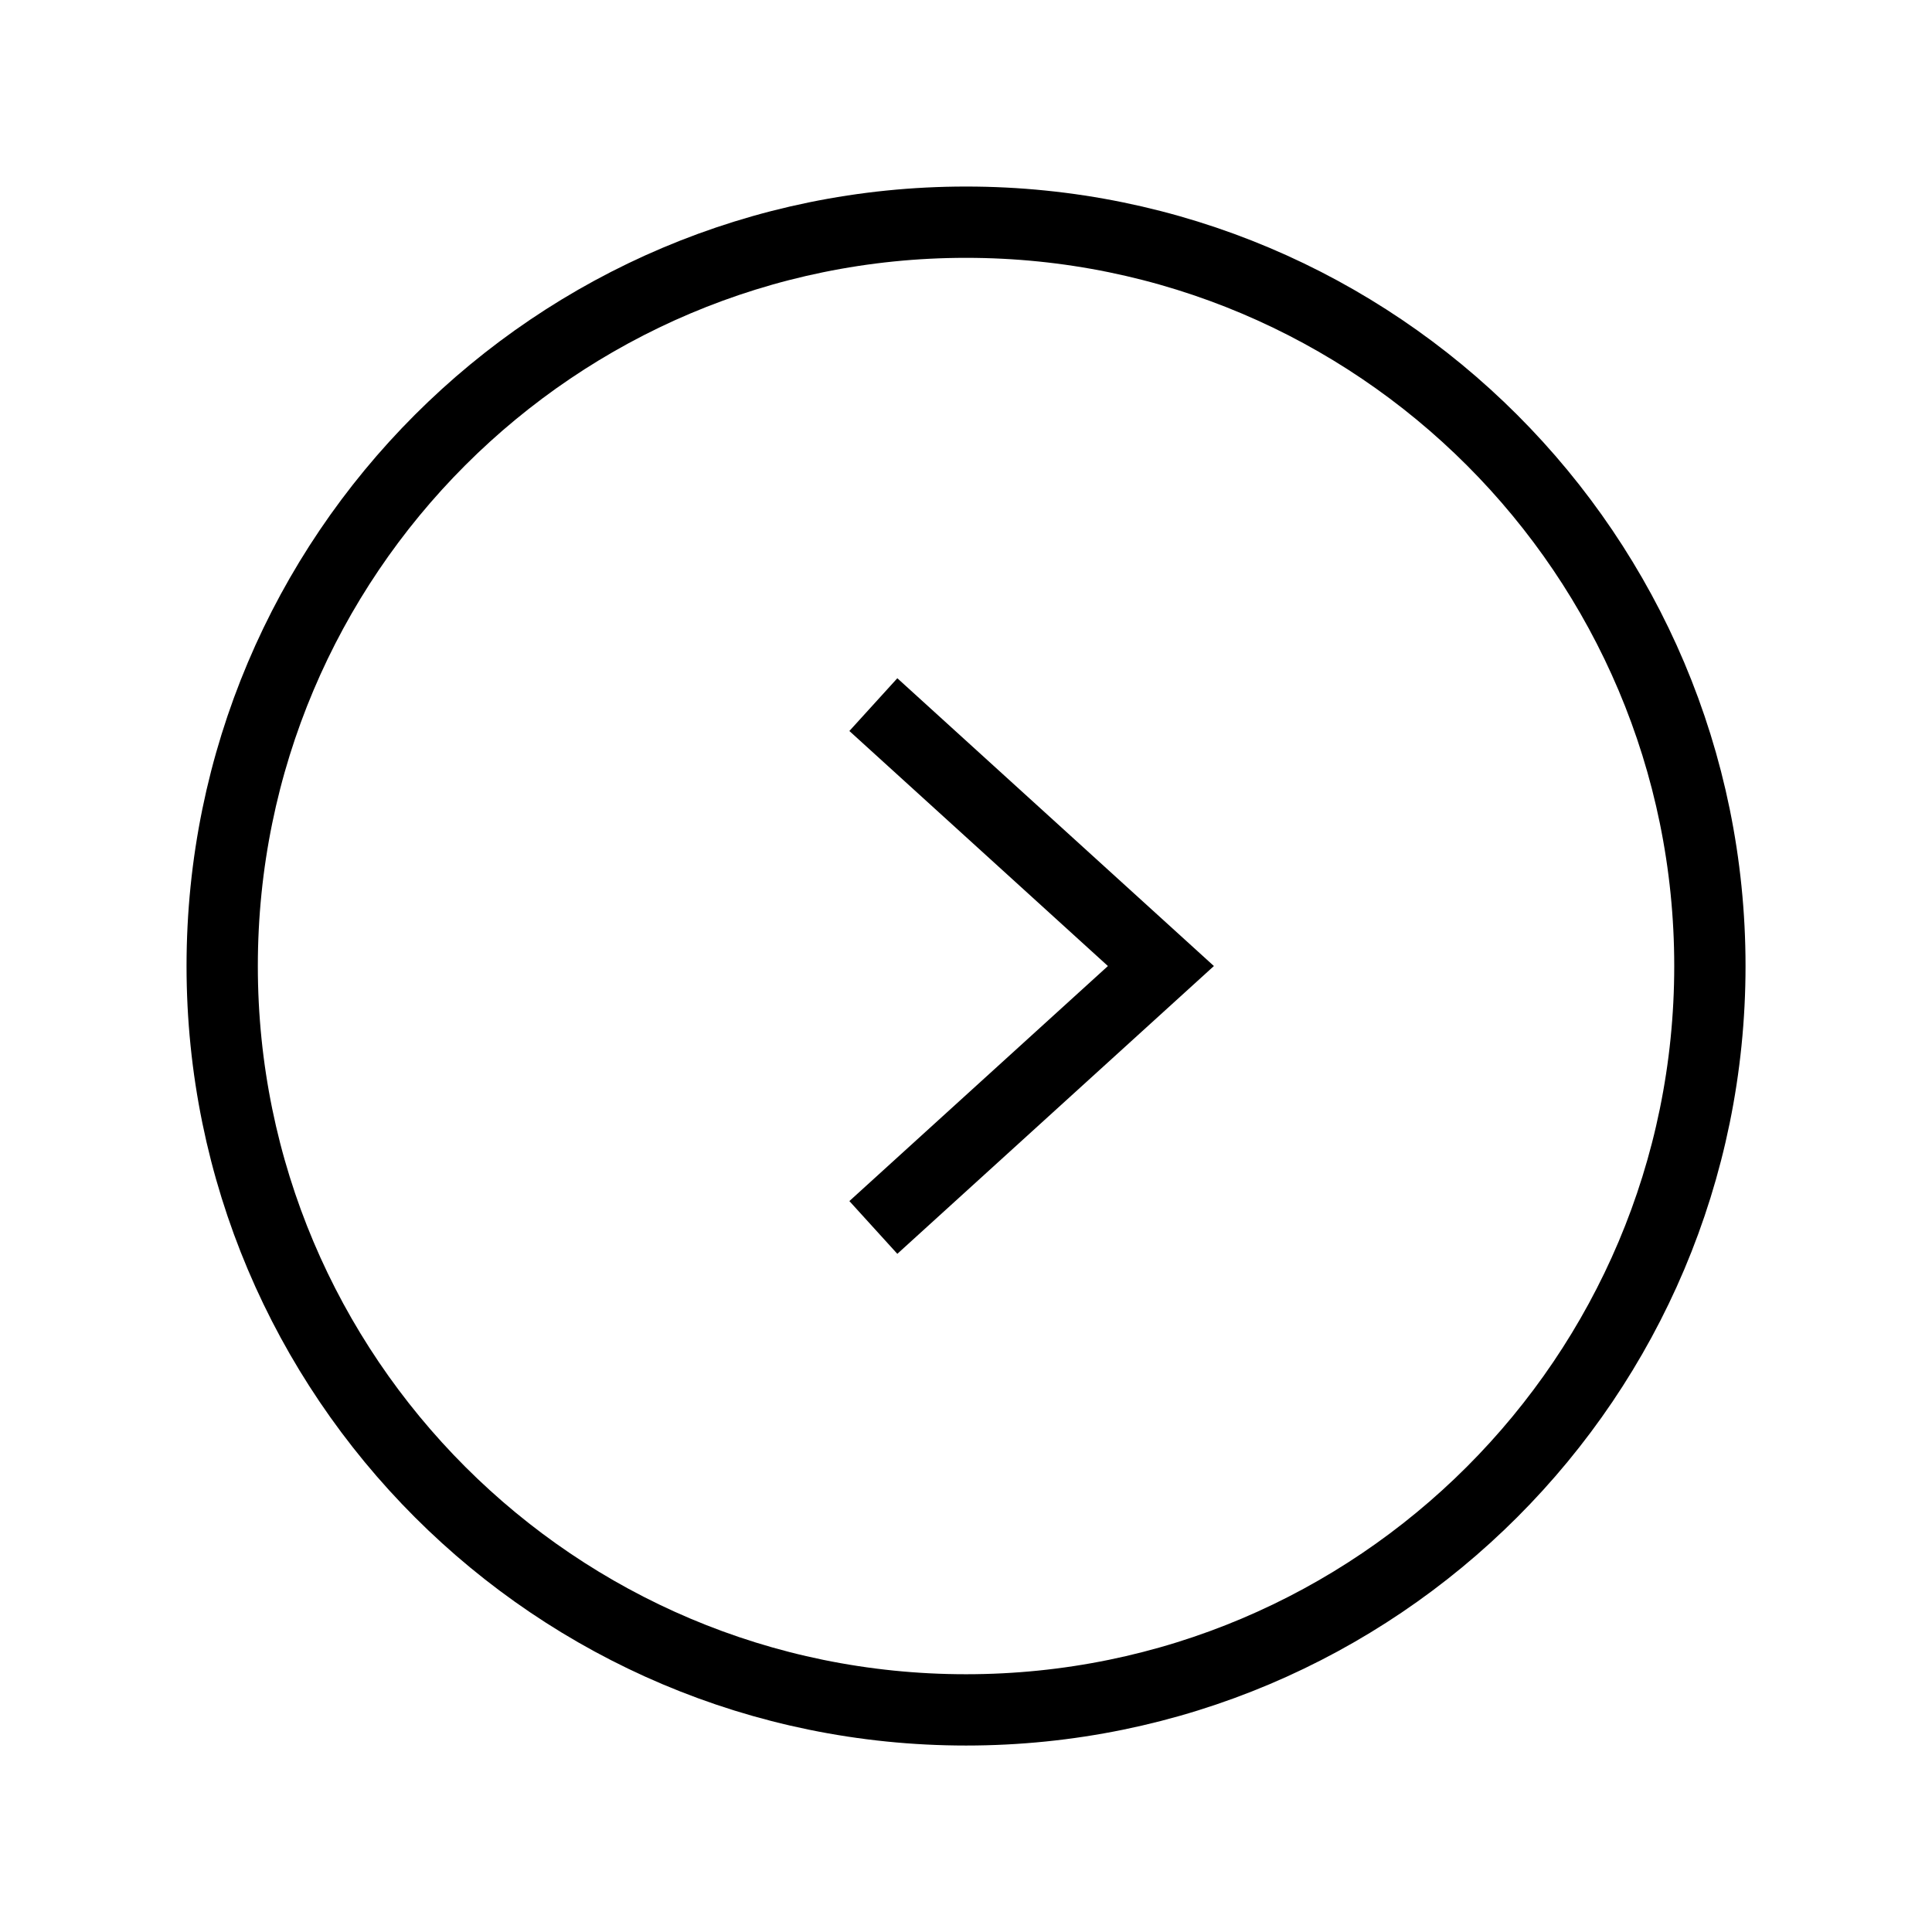 <?xml version="1.0" encoding="UTF-8"?>
<!-- Uploaded to: SVG Repo, www.svgrepo.com, Generator: SVG Repo Mixer Tools -->
<svg width="800px" height="800px" version="1.1" viewBox="144 144 512 512" xmlns="http://www.w3.org/2000/svg">
 <defs>
  <clipPath id="a">
   <path d="m148.09 148.09h503.81v503.81h-503.81z"/>
  </clipPath>
 </defs>
 <g clip-path="url(#a)" fill="none" stroke="#000000" stroke-miterlimit="10" stroke-width="3">
  <path transform="matrix(6.298 0 0 6.298 148.09 148.09)" d="m71.3 40c0 17.286-14.013 31.3-31.3 31.3-17.287 0-31.3-14.013-31.3-31.3 0-17.287 14.013-31.3 31.3-31.3 17.286 0 31.3 14.013 31.3 31.3"/>
  <path transform="matrix(6.298 0 0 6.298 148.09 148.09)" d="m36.1 51 12.1-11-12.1-11"/>
 </g>
</svg>